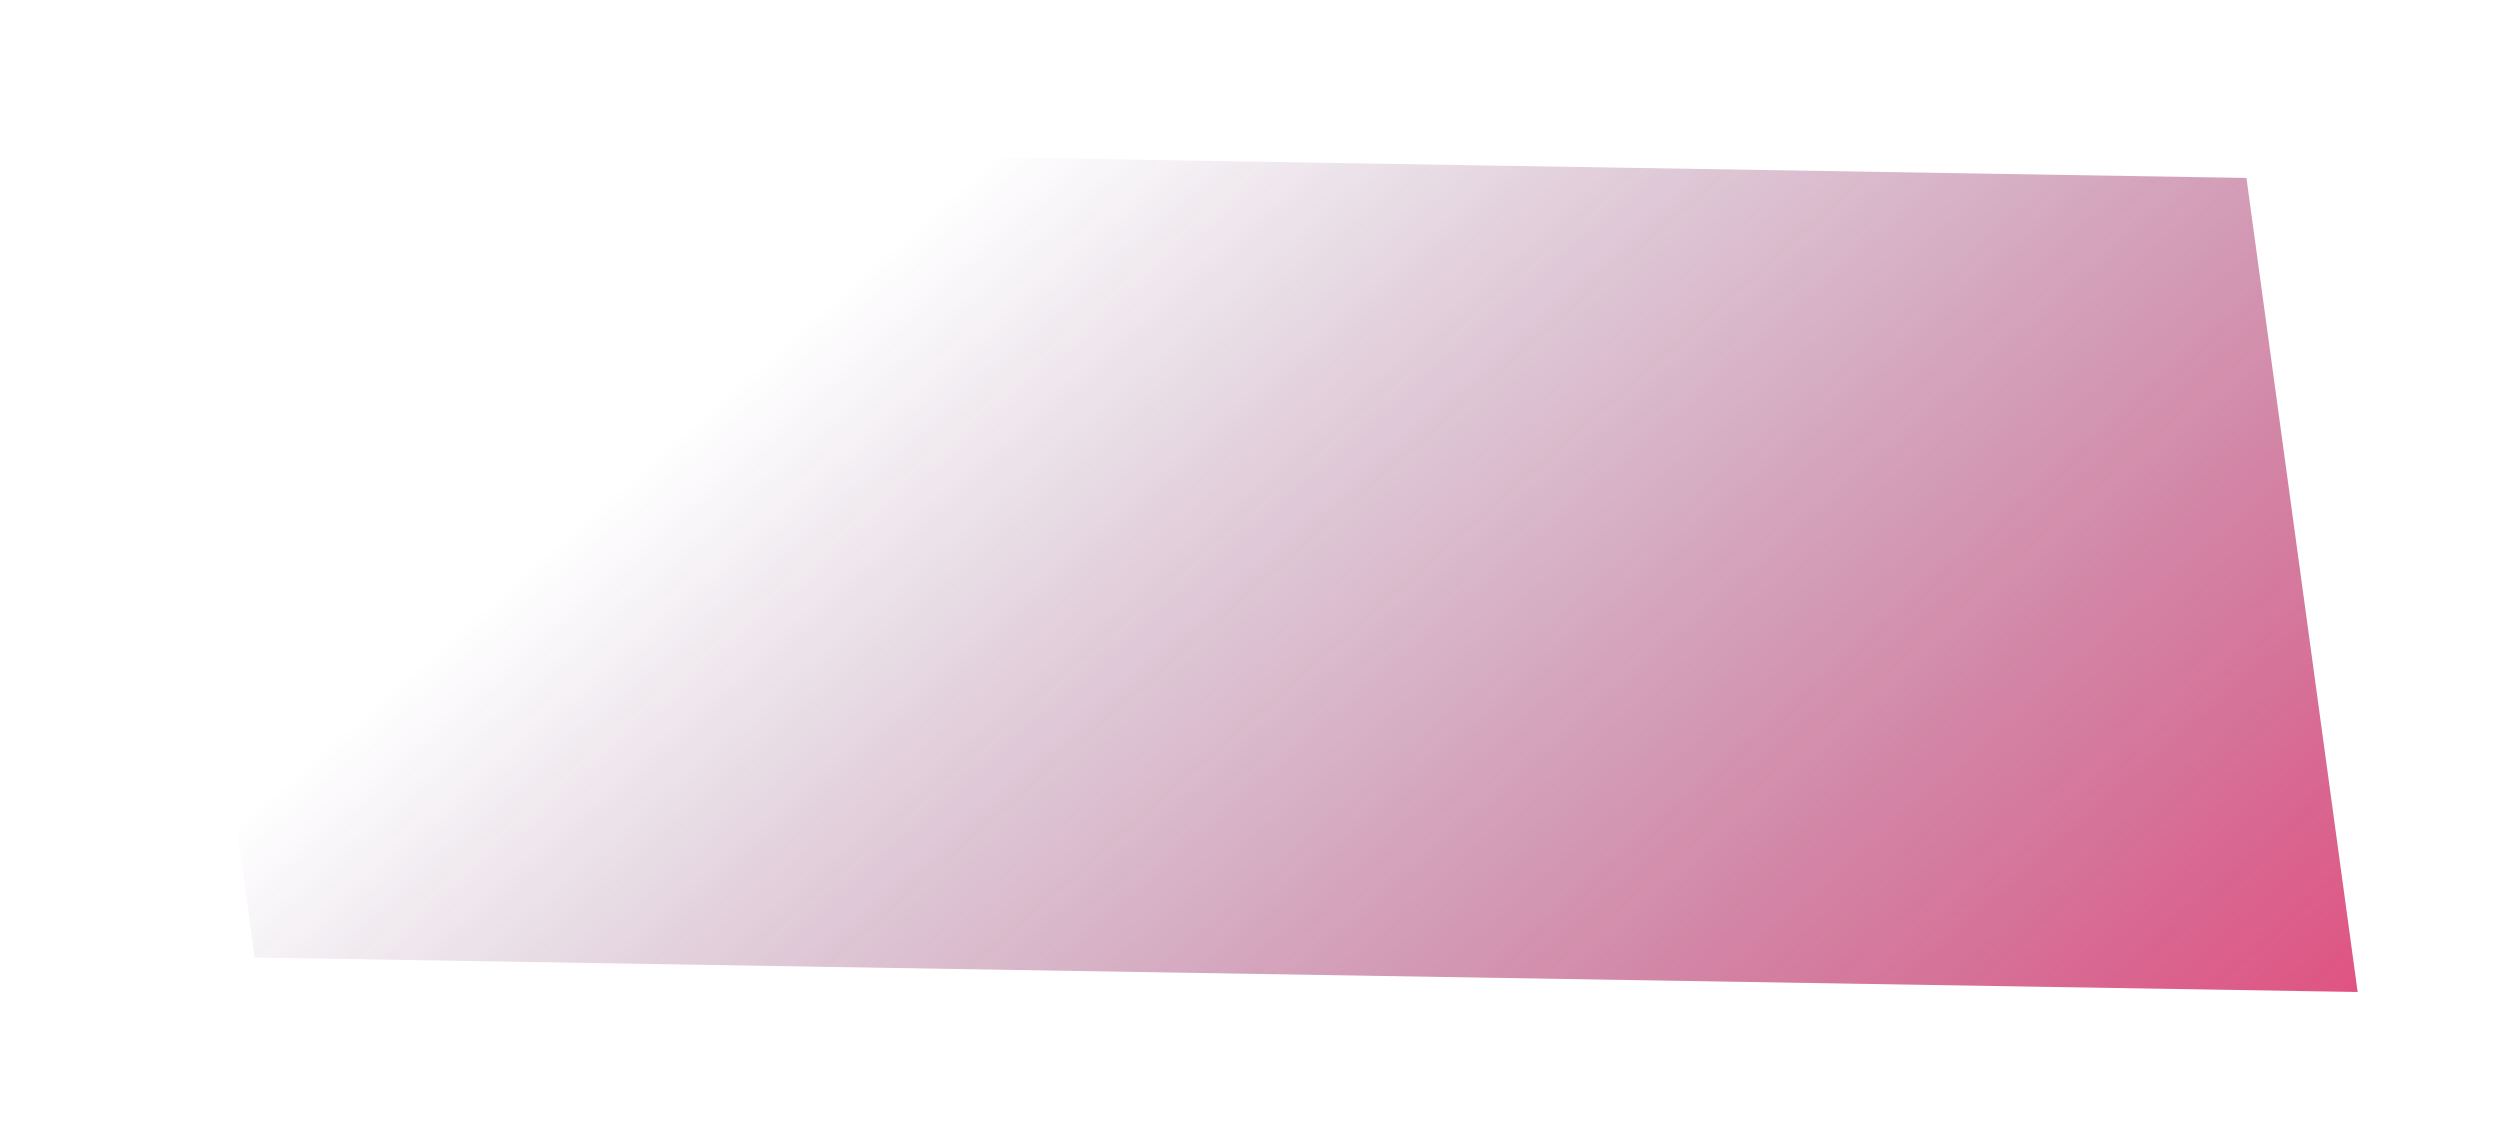 <svg width="1124" height="510" viewBox="0 0 1124 510" fill="none" xmlns="http://www.w3.org/2000/svg">
<g opacity="0.8" filter="url(#filter0_f_32972_9064)">
<path d="M1060 446L114.5 430.5L64.5 64.5L1010 80L1060 446Z" fill="url(#paint0_linear_32972_9064)"/>
</g>
<defs>
<filter id="filter0_f_32972_9064" x="0.5" y="0.5" width="1123.5" height="509.5" filterUnits="userSpaceOnUse" color-interpolation-filters="sRGB">
<feFlood flood-opacity="0" result="BackgroundImageFix"/>
<feBlend mode="normal" in="SourceGraphic" in2="BackgroundImageFix" result="shape"/>
<feGaussianBlur stdDeviation="32" result="effect1_foregroundBlur_32972_9064"/>
</filter>
<linearGradient id="paint0_linear_32972_9064" x1="1173.89" y1="412.666" x2="686.141" y2="-140.077" gradientUnits="userSpaceOnUse">
<stop stop-color="#E01A59"/>
<stop offset="1" stop-color="#460A48" stop-opacity="0"/>
</linearGradient>
</defs>
</svg>
